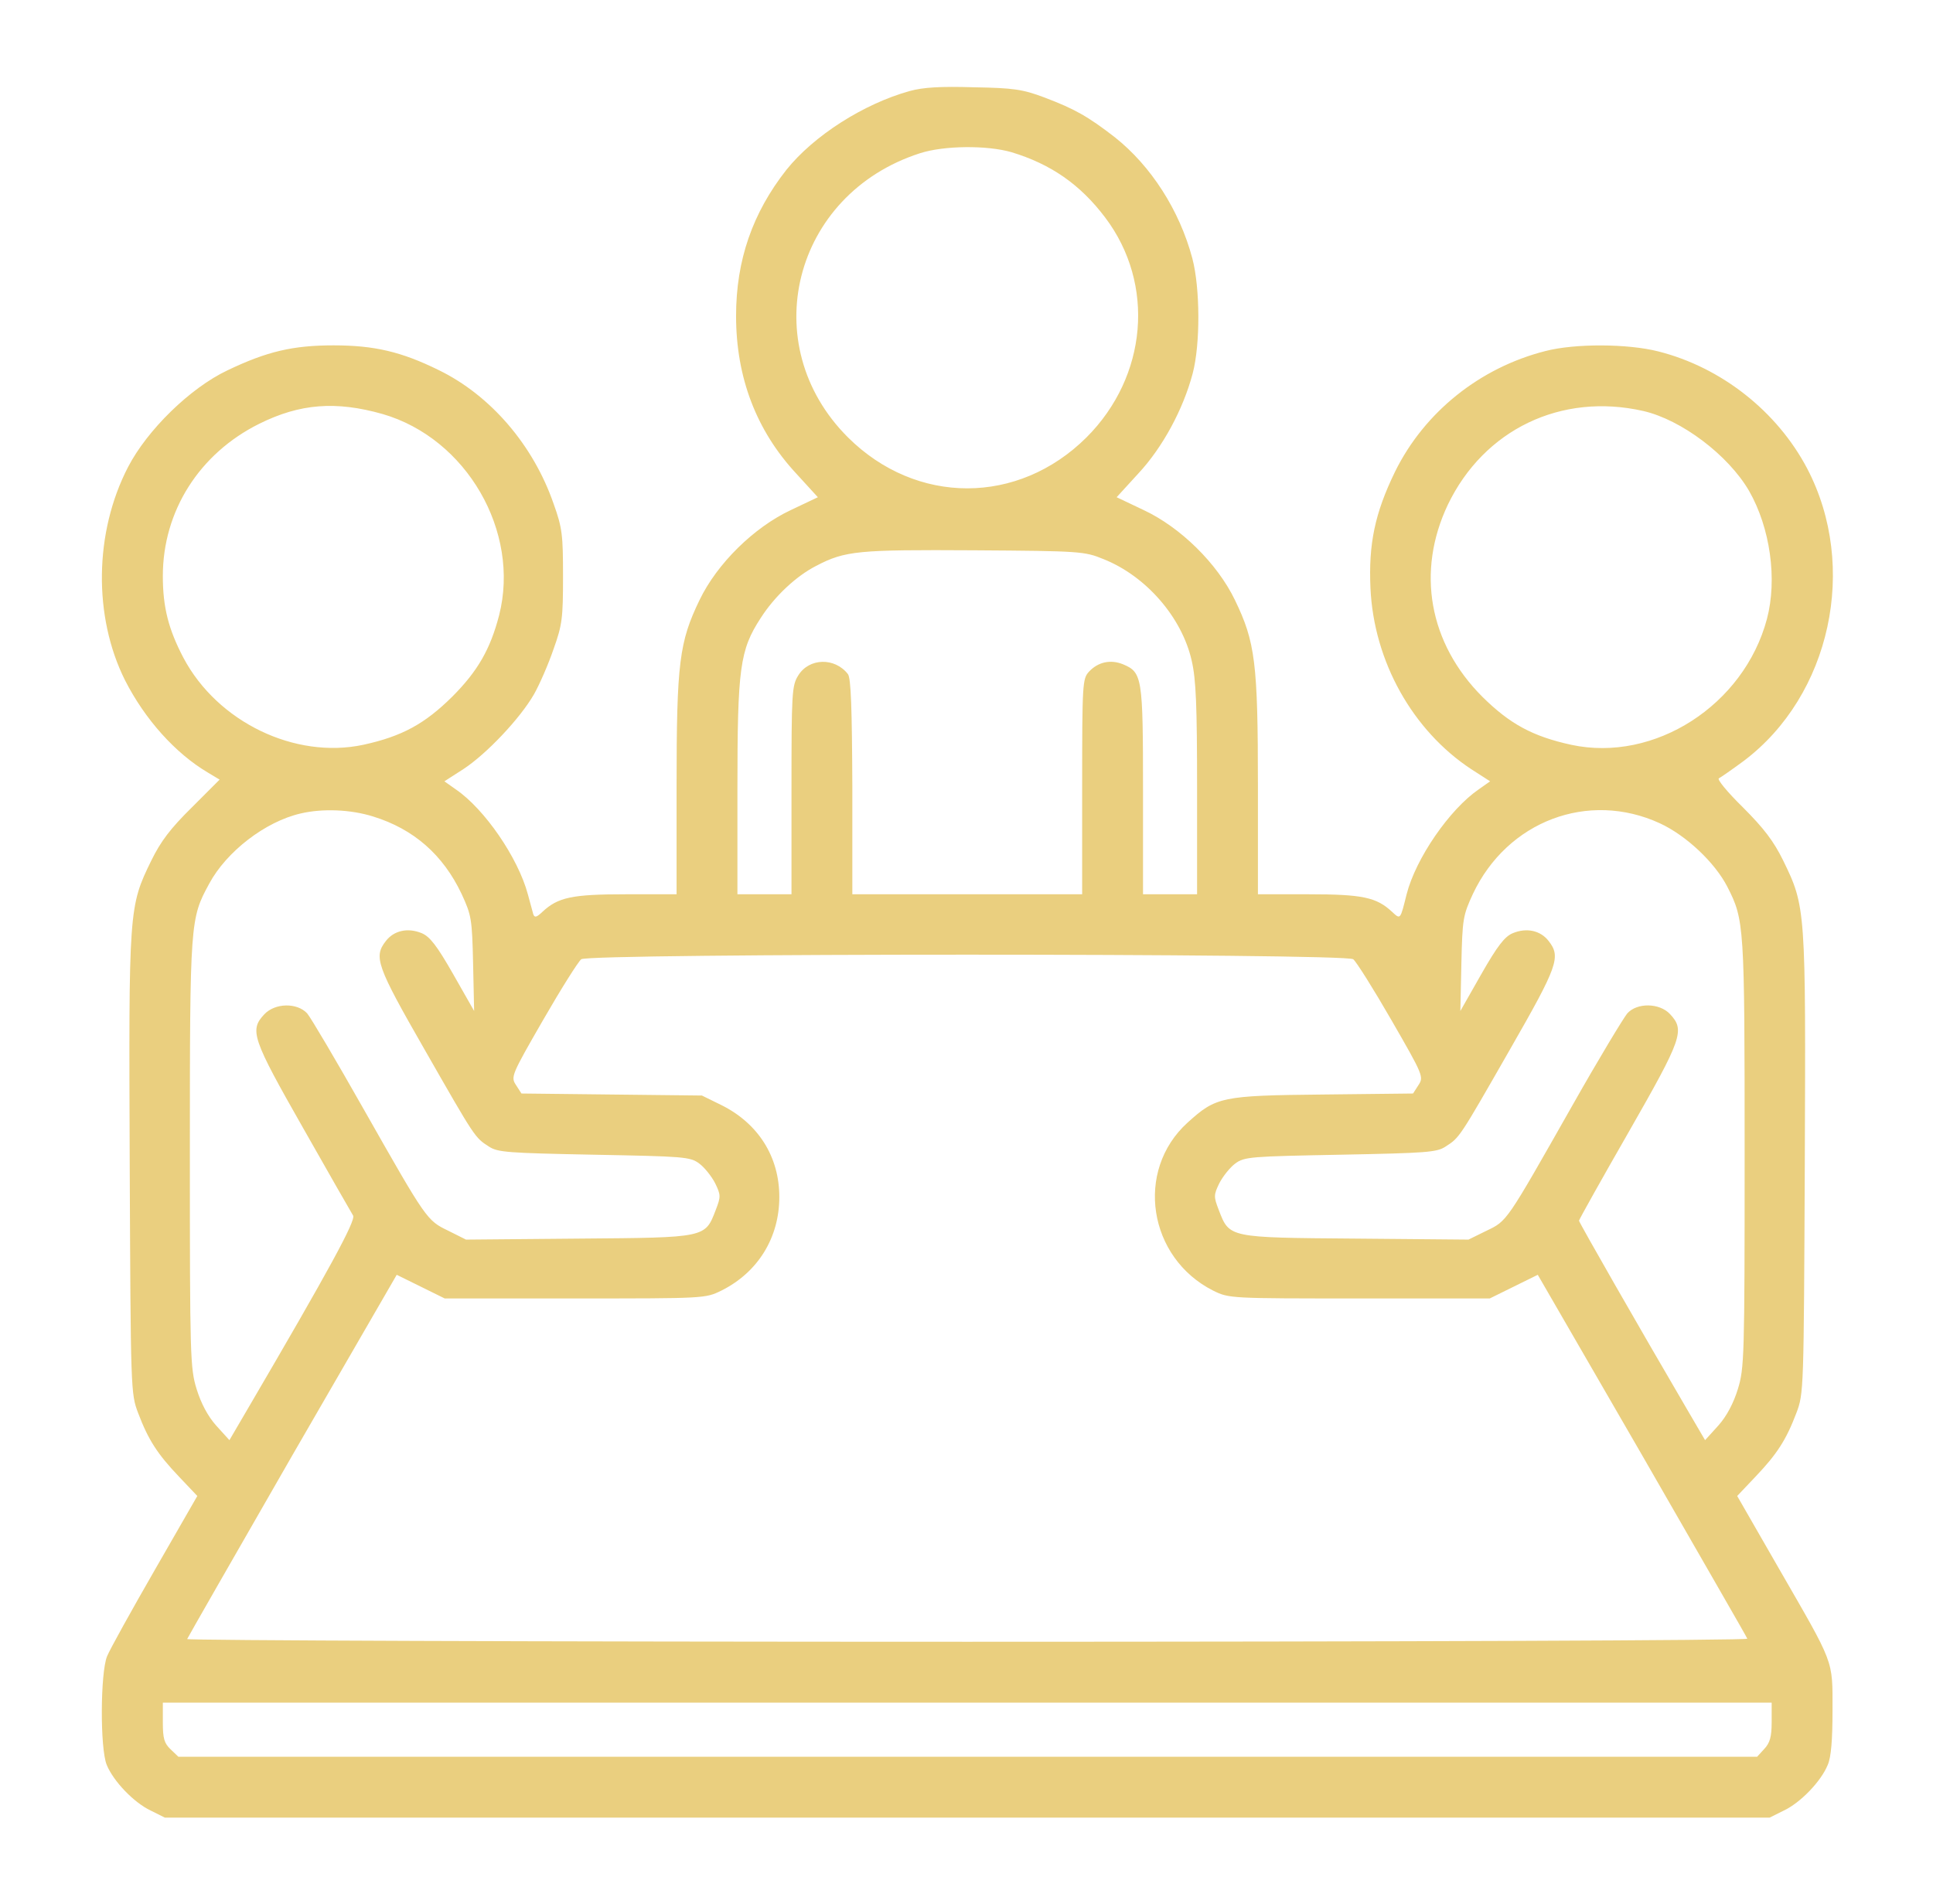 <svg width="67" height="66" viewBox="0 0 67 66" fill="none" xmlns="http://www.w3.org/2000/svg">
<path d="M31.534 3.155C29.929 3.601 28.207 4.703 27.258 5.887C26.087 7.376 25.513 9.018 25.513 10.953C25.513 13.087 26.216 14.928 27.598 16.417L28.348 17.238L27.411 17.683C26.134 18.281 24.857 19.536 24.247 20.802C23.545 22.256 23.451 22.971 23.451 27.251V31.003H21.694C19.819 31.003 19.339 31.109 18.8 31.613C18.601 31.801 18.531 31.824 18.484 31.695C18.46 31.601 18.378 31.297 18.296 31.003C17.956 29.737 16.797 28.049 15.801 27.368L15.403 27.087L16.059 26.665C16.867 26.137 18.027 24.906 18.507 24.073C18.706 23.722 19.011 23.018 19.187 22.502C19.491 21.658 19.515 21.412 19.515 19.981C19.515 18.551 19.491 18.305 19.187 17.46C18.484 15.432 17.008 13.708 15.204 12.829C13.915 12.195 12.978 11.973 11.56 11.973C10.154 11.973 9.252 12.184 7.882 12.84C6.593 13.45 5.105 14.904 4.437 16.194C3.266 18.457 3.231 21.377 4.332 23.581C5.023 24.941 6.077 26.114 7.202 26.782L7.612 27.028L6.651 27.99C5.913 28.717 5.574 29.162 5.246 29.831C4.461 31.437 4.461 31.508 4.496 40.372C4.531 48.228 4.531 48.31 4.789 48.99C5.14 49.917 5.457 50.409 6.206 51.195L6.839 51.863L5.363 54.431C4.554 55.838 3.805 57.187 3.711 57.421C3.477 57.996 3.465 60.622 3.699 61.185C3.934 61.76 4.648 62.498 5.222 62.768L5.714 63.014H33.526H61.337L61.83 62.768C62.404 62.498 63.118 61.76 63.352 61.185C63.47 60.915 63.517 60.317 63.517 59.297C63.517 57.503 63.599 57.749 61.642 54.349L60.213 51.863L60.846 51.195C61.595 50.409 61.911 49.917 62.263 48.99C62.521 48.31 62.521 48.228 62.556 40.372C62.591 31.508 62.591 31.437 61.806 29.831C61.478 29.162 61.138 28.717 60.412 27.99C59.873 27.462 59.498 27.005 59.58 26.982C59.651 26.946 60.037 26.677 60.435 26.384C63.458 24.109 64.419 19.641 62.638 16.241C61.595 14.259 59.662 12.735 57.483 12.184C56.429 11.914 54.59 11.902 53.559 12.172C51.298 12.747 49.376 14.283 48.357 16.346C47.654 17.789 47.432 18.856 47.502 20.392C47.619 22.936 48.966 25.328 50.993 26.665L51.649 27.087L51.251 27.368C50.243 28.06 49.072 29.76 48.755 31.003C48.533 31.895 48.545 31.883 48.252 31.613C47.713 31.109 47.233 31.003 45.358 31.003H43.601V27.251C43.601 22.971 43.507 22.256 42.804 20.802C42.195 19.536 40.918 18.281 39.641 17.683L38.704 17.238L39.454 16.417C40.297 15.514 41.012 14.189 41.34 12.946C41.609 11.926 41.598 9.979 41.328 8.959C40.883 7.282 39.887 5.746 38.645 4.761C37.708 4.035 37.251 3.777 36.197 3.378C35.447 3.096 35.131 3.05 33.76 3.026C32.6 2.991 32.003 3.026 31.534 3.155ZM35.061 5.277C36.419 5.688 37.439 6.391 38.306 7.54C40.051 9.85 39.77 13.052 37.661 15.162C35.295 17.519 31.757 17.519 29.39 15.162C26.169 11.949 27.481 6.731 31.886 5.313C32.718 5.043 34.217 5.031 35.061 5.277ZM13.259 14.353C16.176 15.197 18.038 18.433 17.3 21.33C16.996 22.502 16.562 23.265 15.672 24.156C14.723 25.094 13.938 25.527 12.591 25.821C10.225 26.325 7.542 25.035 6.359 22.807C5.843 21.822 5.644 21.06 5.644 19.97C5.644 17.718 6.909 15.725 8.983 14.693C10.4 13.989 11.642 13.896 13.259 14.353ZM56.956 14.248C58.28 14.552 59.897 15.772 60.623 17.015C61.361 18.305 61.607 20.087 61.244 21.459C60.447 24.449 57.343 26.442 54.461 25.821C53.114 25.527 52.329 25.094 51.38 24.156C49.529 22.303 49.084 19.817 50.185 17.495C51.438 14.892 54.109 13.603 56.956 14.248ZM38.247 19.383C39.723 19.97 40.965 21.4 41.305 22.901C41.457 23.558 41.492 24.46 41.492 27.357V31.003H40.555H39.618V27.427C39.618 23.476 39.594 23.311 38.926 23.03C38.493 22.854 38.06 22.948 37.743 23.288C37.521 23.534 37.509 23.687 37.509 27.275V31.003H33.526H29.543V27.275C29.531 24.543 29.496 23.511 29.39 23.37C28.934 22.784 28.043 22.807 27.668 23.417C27.446 23.769 27.434 24.027 27.434 27.392V31.003H26.497H25.56V27.357C25.56 23.159 25.642 22.538 26.368 21.424C26.848 20.673 27.598 19.97 28.289 19.618C29.297 19.09 29.742 19.055 33.76 19.078C37.45 19.102 37.591 19.114 38.247 19.383ZM12.931 28.306C14.337 28.74 15.356 29.631 16 30.992C16.34 31.73 16.363 31.848 16.398 33.407L16.434 35.049L15.707 33.771C15.145 32.786 14.899 32.469 14.618 32.352C14.137 32.152 13.657 32.258 13.376 32.621C12.943 33.173 13.048 33.477 14.723 36.397C16.48 39.469 16.457 39.434 16.949 39.751C17.254 39.95 17.593 39.973 20.592 40.032C23.697 40.091 23.919 40.102 24.236 40.337C24.412 40.466 24.658 40.771 24.786 41.017C24.986 41.427 24.986 41.486 24.81 41.943C24.435 42.916 24.494 42.905 20.065 42.94L16.152 42.975L15.543 42.67C14.793 42.307 14.793 42.307 12.603 38.449C11.654 36.772 10.775 35.283 10.646 35.131C10.295 34.755 9.533 34.767 9.159 35.166C8.643 35.717 8.737 35.998 10.506 39.106C11.396 40.677 12.181 42.049 12.24 42.143C12.333 42.319 11.431 43.983 8.596 48.826L7.952 49.928L7.495 49.424C7.202 49.096 6.968 48.65 6.815 48.158C6.593 47.431 6.581 47.067 6.581 39.985C6.581 31.93 6.593 31.848 7.249 30.64C7.846 29.526 9.194 28.482 10.424 28.201C11.174 28.025 12.146 28.06 12.931 28.306ZM57.53 28.541C58.444 28.963 59.44 29.901 59.873 30.745C60.459 31.895 60.471 32.059 60.471 39.985C60.471 47.067 60.459 47.431 60.236 48.158C60.084 48.65 59.85 49.096 59.557 49.424L59.1 49.928L58.456 48.826C56.816 46.024 54.73 42.377 54.73 42.319C54.73 42.283 55.503 40.9 56.452 39.246C58.315 35.987 58.409 35.717 57.882 35.154C57.518 34.767 56.745 34.755 56.405 35.131C56.277 35.283 55.41 36.714 54.496 38.332C52.188 42.401 52.247 42.319 51.52 42.67L50.899 42.975L46.986 42.94C42.558 42.905 42.617 42.916 42.242 41.943C42.066 41.486 42.066 41.427 42.265 41.017C42.394 40.771 42.64 40.466 42.816 40.337C43.132 40.102 43.355 40.091 46.459 40.032C49.458 39.973 49.798 39.95 50.103 39.751C50.595 39.434 50.571 39.469 52.329 36.397C54.004 33.477 54.109 33.173 53.676 32.621C53.395 32.258 52.914 32.152 52.434 32.352C52.153 32.469 51.907 32.786 51.344 33.771L50.618 35.049L50.653 33.407C50.688 31.848 50.712 31.73 51.052 30.992C52.247 28.459 55.058 27.404 57.53 28.541ZM46.904 33.255C47.01 33.337 47.607 34.286 48.228 35.365C49.33 37.276 49.353 37.335 49.166 37.617L48.978 37.91L45.85 37.945C42.336 37.98 42.148 38.027 41.164 38.918C39.325 40.583 39.794 43.608 42.054 44.746C42.605 45.015 42.629 45.015 47.127 45.015H51.637L52.469 44.605L53.301 44.195L56.921 50.456C58.901 53.903 60.553 56.764 60.564 56.811C60.588 56.87 48.416 56.917 33.526 56.917C18.636 56.917 6.464 56.87 6.487 56.823C6.511 56.764 8.151 53.903 10.131 50.456L13.751 44.195L14.583 44.605L15.414 45.015H19.925C24.423 45.015 24.447 45.015 24.997 44.746C26.274 44.112 27.012 42.905 27.012 41.498C27.012 40.091 26.274 38.941 24.997 38.308L24.329 37.98L21.202 37.945L18.074 37.91L17.886 37.617C17.699 37.335 17.722 37.276 18.823 35.365C19.444 34.286 20.042 33.337 20.147 33.255C20.417 33.044 46.635 33.044 46.904 33.255ZM61.408 59.696C61.408 60.212 61.349 60.423 61.15 60.634L60.904 60.904H33.538H6.183L5.913 60.646C5.691 60.434 5.644 60.27 5.644 59.708V59.028H33.526H61.408V59.696Z" fill="#EACF7F"/>
</svg>
